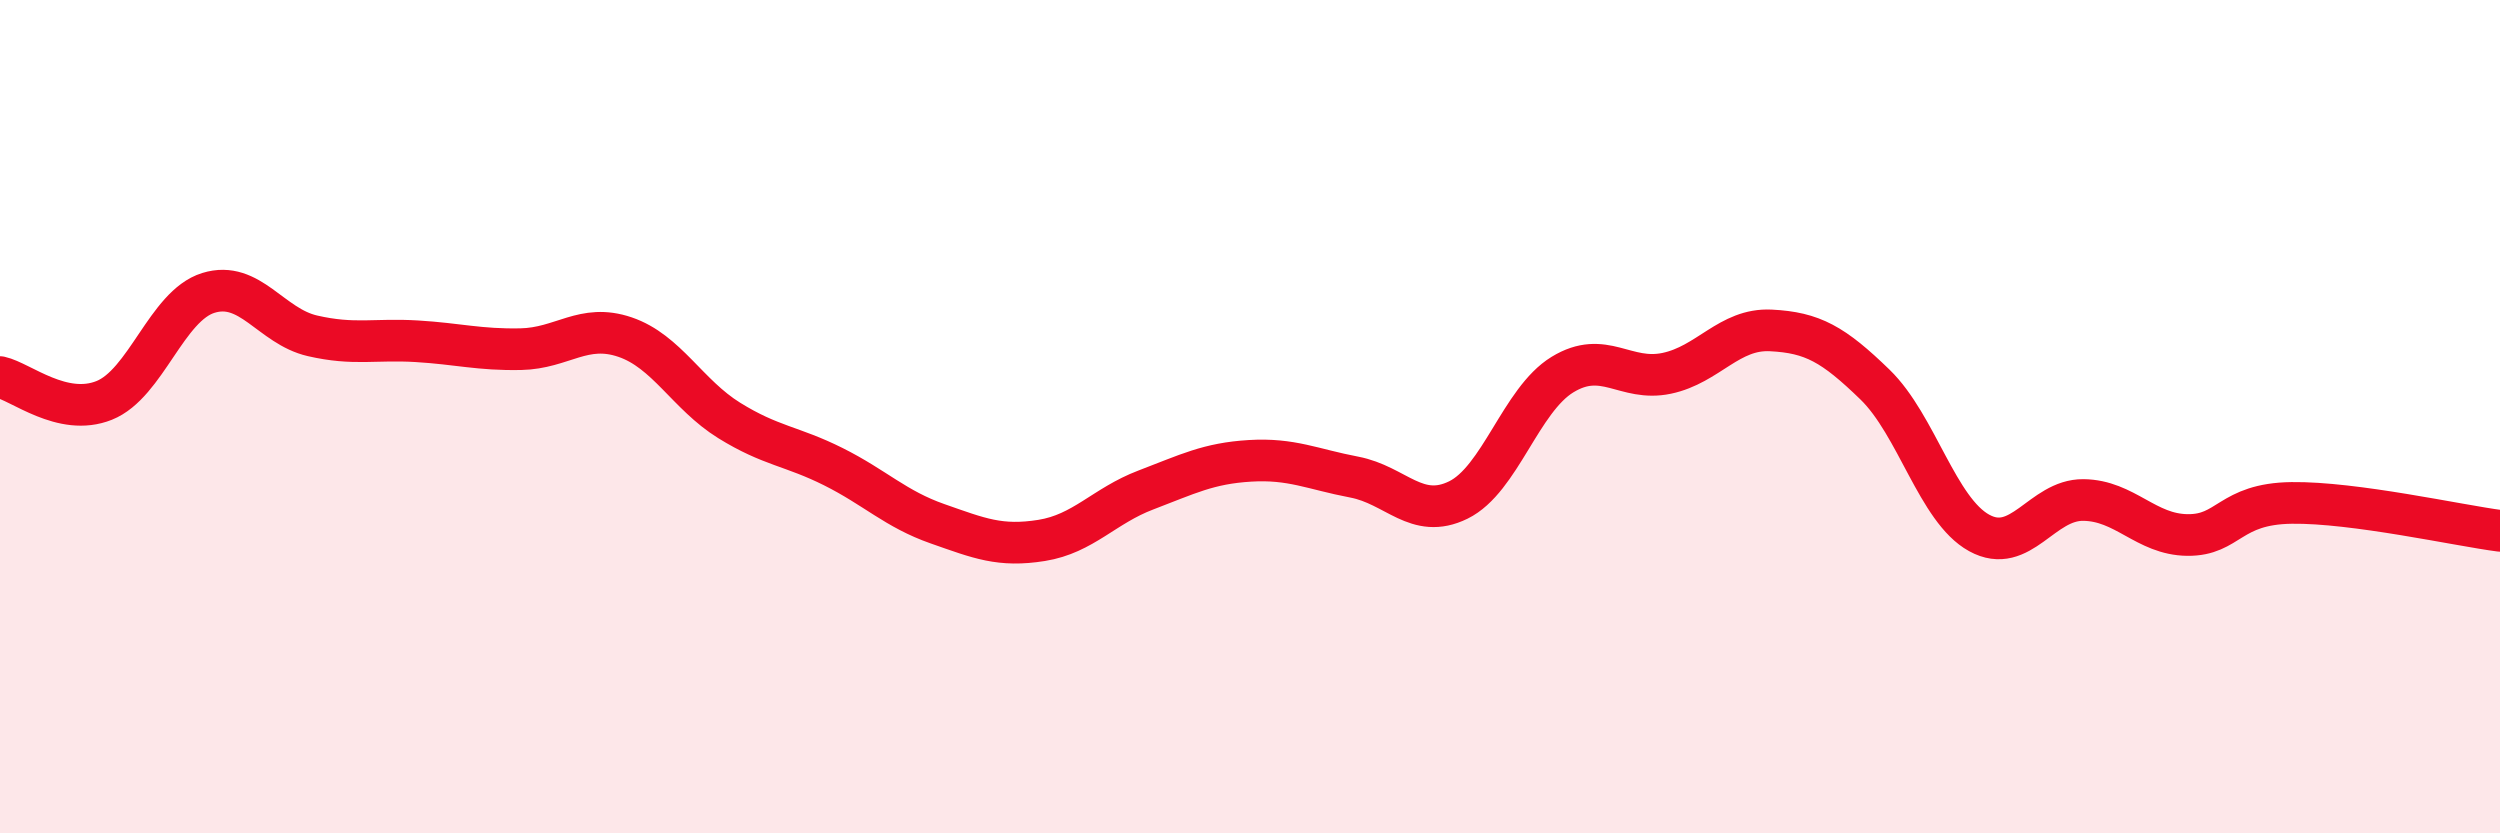 
    <svg width="60" height="20" viewBox="0 0 60 20" xmlns="http://www.w3.org/2000/svg">
      <path
        d="M 0,9.05 C 0.5,9.16 1.5,10.01 2.5,9.61 C 3.5,9.21 4,7.34 5,7.03 C 6,6.72 6.5,7.83 7.5,8.06 C 8.5,8.29 9,8.13 10,8.19 C 11,8.25 11.5,8.4 12.5,8.38 C 13.5,8.36 14,7.75 15,8.09 C 16,8.43 16.5,9.47 17.5,10.09 C 18.5,10.71 19,10.7 20,11.2 C 21,11.7 21.5,12.22 22.5,12.57 C 23.5,12.92 24,13.13 25,12.97 C 26,12.81 26.5,12.14 27.5,11.76 C 28.5,11.38 29,11.12 30,11.06 C 31,11 31.5,11.26 32.5,11.45 C 33.5,11.64 34,12.49 35,12 C 36,11.51 36.5,9.6 37.5,8.99 C 38.5,8.38 39,9.17 40,8.96 C 41,8.75 41.5,7.88 42.5,7.93 C 43.5,7.98 44,8.26 45,9.23 C 46,10.2 46.5,12.24 47.5,12.79 C 48.5,13.34 49,11.99 50,12 C 51,12.01 51.5,12.83 52.5,12.84 C 53.5,12.85 53.5,12.09 55,12.07 C 56.5,12.05 59,12.61 60,12.74L60 20L0 20Z"
        fill="#EB0A25"
        opacity="0.1"
        stroke-linecap="round"
        stroke-linejoin="round"
      />
      <path
        d="M 0,9.05 C 0.5,9.16 1.5,10.01 2.5,9.61 C 3.5,9.21 4,7.34 5,7.03 C 6,6.72 6.5,7.83 7.5,8.06 C 8.5,8.29 9,8.13 10,8.19 C 11,8.25 11.5,8.4 12.5,8.38 C 13.5,8.36 14,7.75 15,8.09 C 16,8.43 16.5,9.47 17.5,10.09 C 18.5,10.71 19,10.7 20,11.2 C 21,11.7 21.5,12.22 22.5,12.57 C 23.5,12.92 24,13.13 25,12.97 C 26,12.81 26.5,12.14 27.5,11.76 C 28.5,11.38 29,11.12 30,11.06 C 31,11 31.5,11.26 32.5,11.45 C 33.5,11.64 34,12.49 35,12 C 36,11.51 36.5,9.6 37.5,8.99 C 38.5,8.38 39,9.17 40,8.96 C 41,8.75 41.5,7.88 42.5,7.93 C 43.5,7.98 44,8.26 45,9.23 C 46,10.2 46.5,12.24 47.5,12.79 C 48.5,13.34 49,11.99 50,12 C 51,12.01 51.5,12.83 52.5,12.84 C 53.5,12.85 53.5,12.09 55,12.07 C 56.5,12.05 59,12.61 60,12.74"
        stroke="#EB0A25"
        stroke-width="1"
        fill="none"
        stroke-linecap="round"
        stroke-linejoin="round"
      />
    </svg>
  